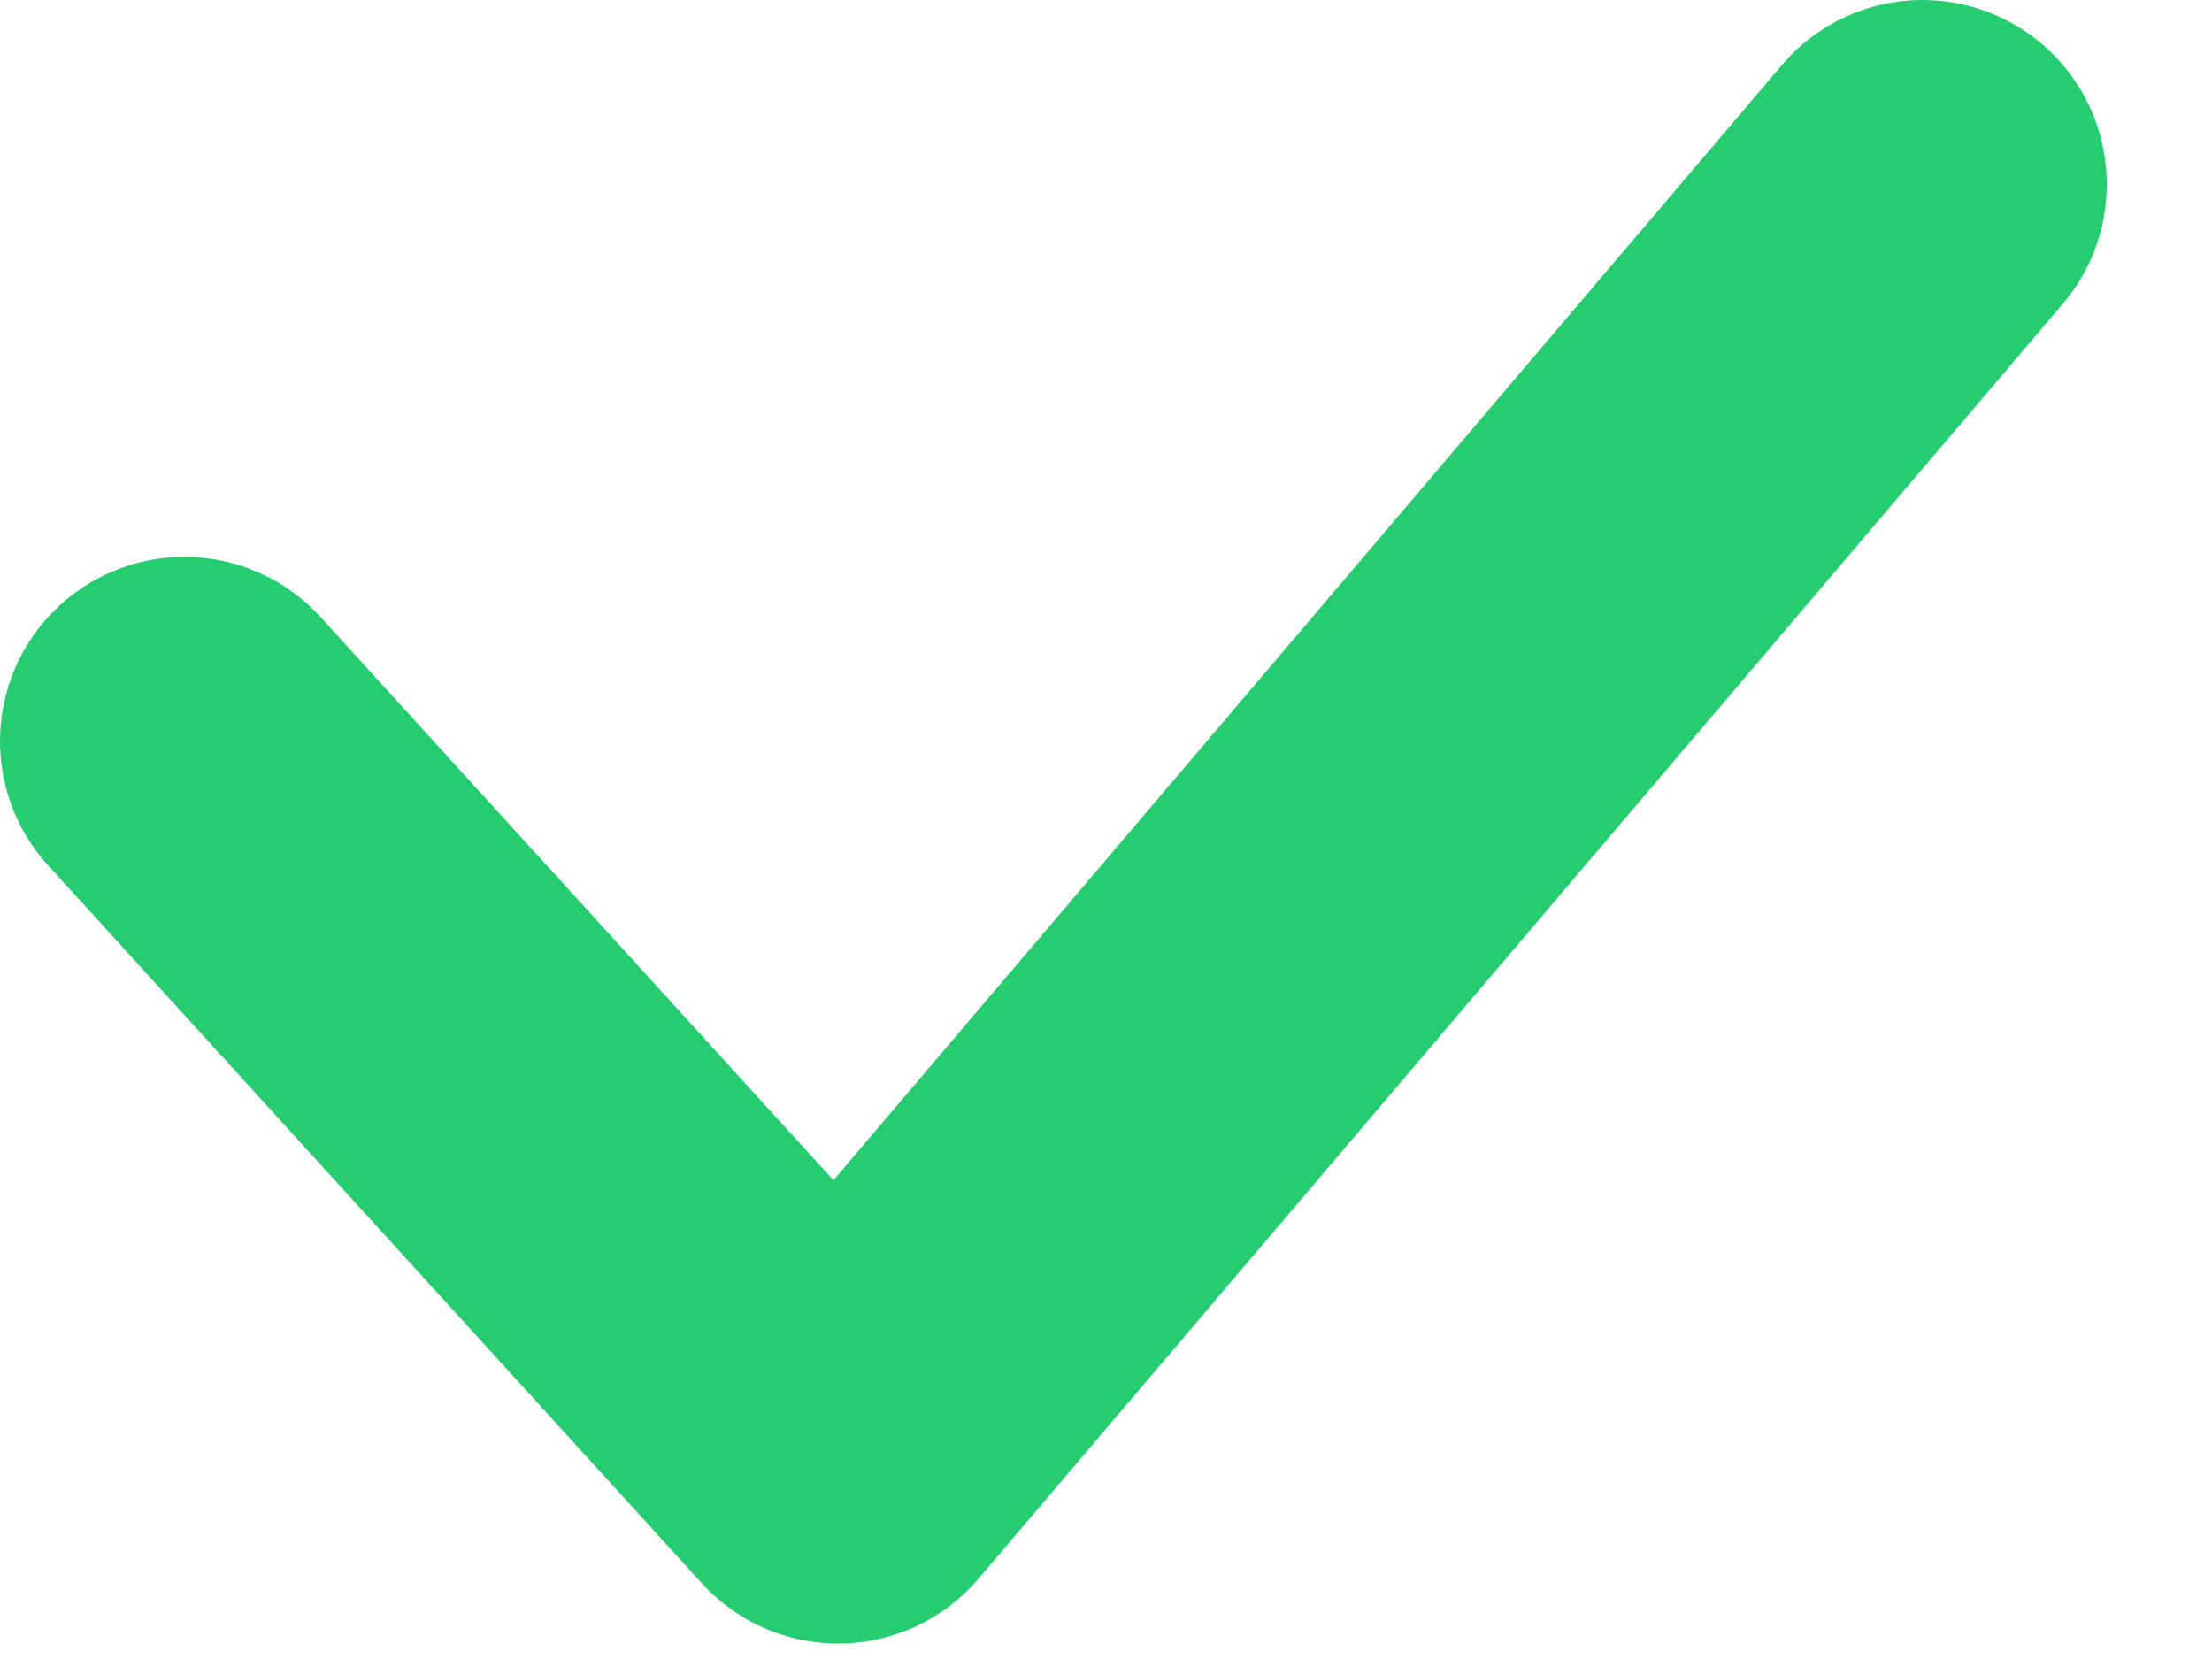 <?xml version="1.0" encoding="UTF-8"?> <svg xmlns="http://www.w3.org/2000/svg" xmlns:xlink="http://www.w3.org/1999/xlink" width="12px" height="9px" viewBox="0 0 12 9"> <!-- Generator: Sketch 56.3 (81716) - https://sketch.com --> <title>Path-5</title> <desc>Created with Sketch.</desc> <g id="Page-1" stroke="none" stroke-width="1" fill="none" fill-rule="evenodd" stroke-linecap="round" stroke-linejoin="round"> <g id="0-elements" transform="translate(-940, -649)" stroke="#26CD70" stroke-width="2"> <g id="Path_6" transform="translate(941, 650)"> <polyline id="Path-5" points="2.27373675e-13 3.021 3.547 6.916 9.429 -3.97903932e-13"></polyline> </g> </g> </g> </svg> 